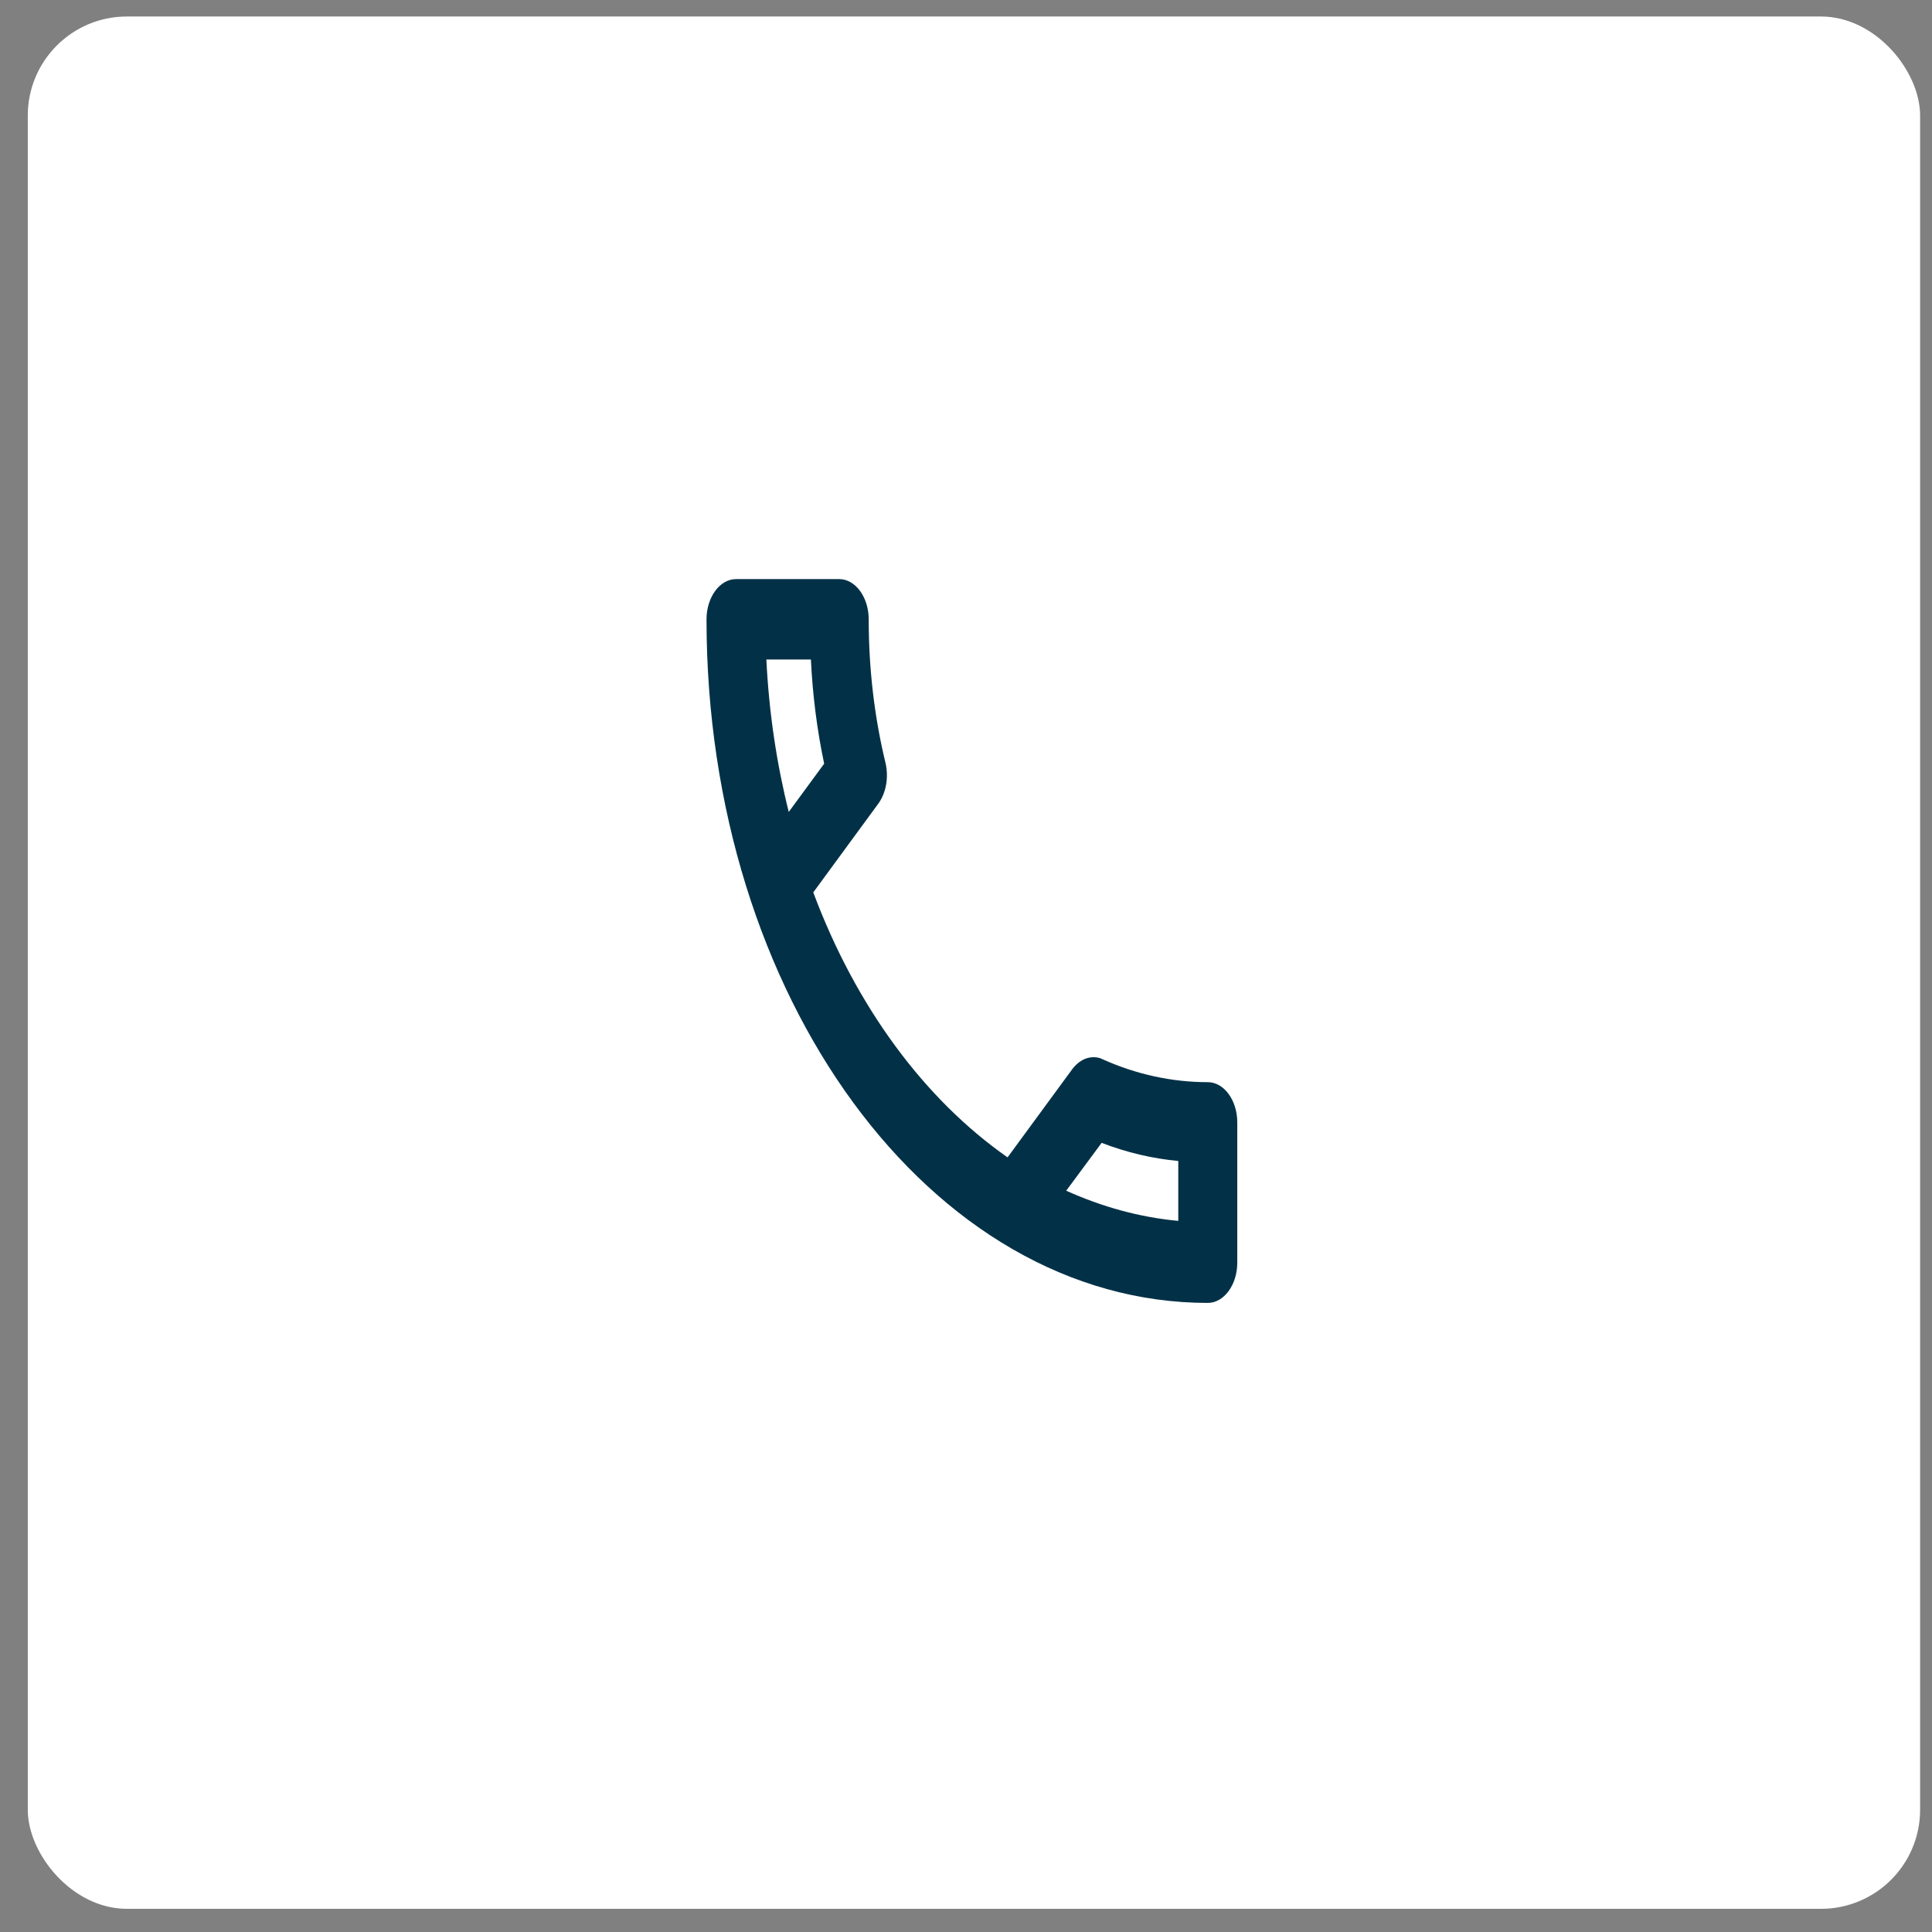 <svg xmlns="http://www.w3.org/2000/svg" width="39" height="39" viewBox="0 0 39 39" fill="none"><rect x="0" y="0" width="39" height="39" fill="#808080" stroke="none"/><rect x="0.561" y="0.333" width="38.199" height="38.199" rx="2" fill="white"></rect><path fill-rule="evenodd" clip-rule="evenodd" d="M16.369 13.313C16.404 14.036 16.494 14.742 16.637 15.416L15.922 16.39C15.678 15.416 15.523 14.385 15.47 13.313H16.369ZM22.238 23.07C22.744 23.265 23.262 23.387 23.785 23.436V24.645C23 24.572 22.244 24.361 21.523 24.036L22.238 23.07ZM16.941 11.69H14.857C14.53 11.69 14.262 12.056 14.262 12.502C14.262 20.124 18.792 26.301 24.381 26.301C24.708 26.301 24.976 25.936 24.976 25.489V22.656C24.976 22.21 24.708 21.845 24.381 21.845C23.643 21.845 22.923 21.682 22.256 21.382C22.197 21.349 22.131 21.341 22.072 21.341C21.917 21.341 21.768 21.423 21.649 21.577L20.339 23.363C18.655 22.186 17.274 20.311 16.417 18.014L17.726 16.228C17.893 16 17.941 15.684 17.875 15.4C17.655 14.491 17.536 13.517 17.536 12.502C17.536 12.056 17.268 11.69 16.941 11.69Z" fill="#023147"></path></svg>